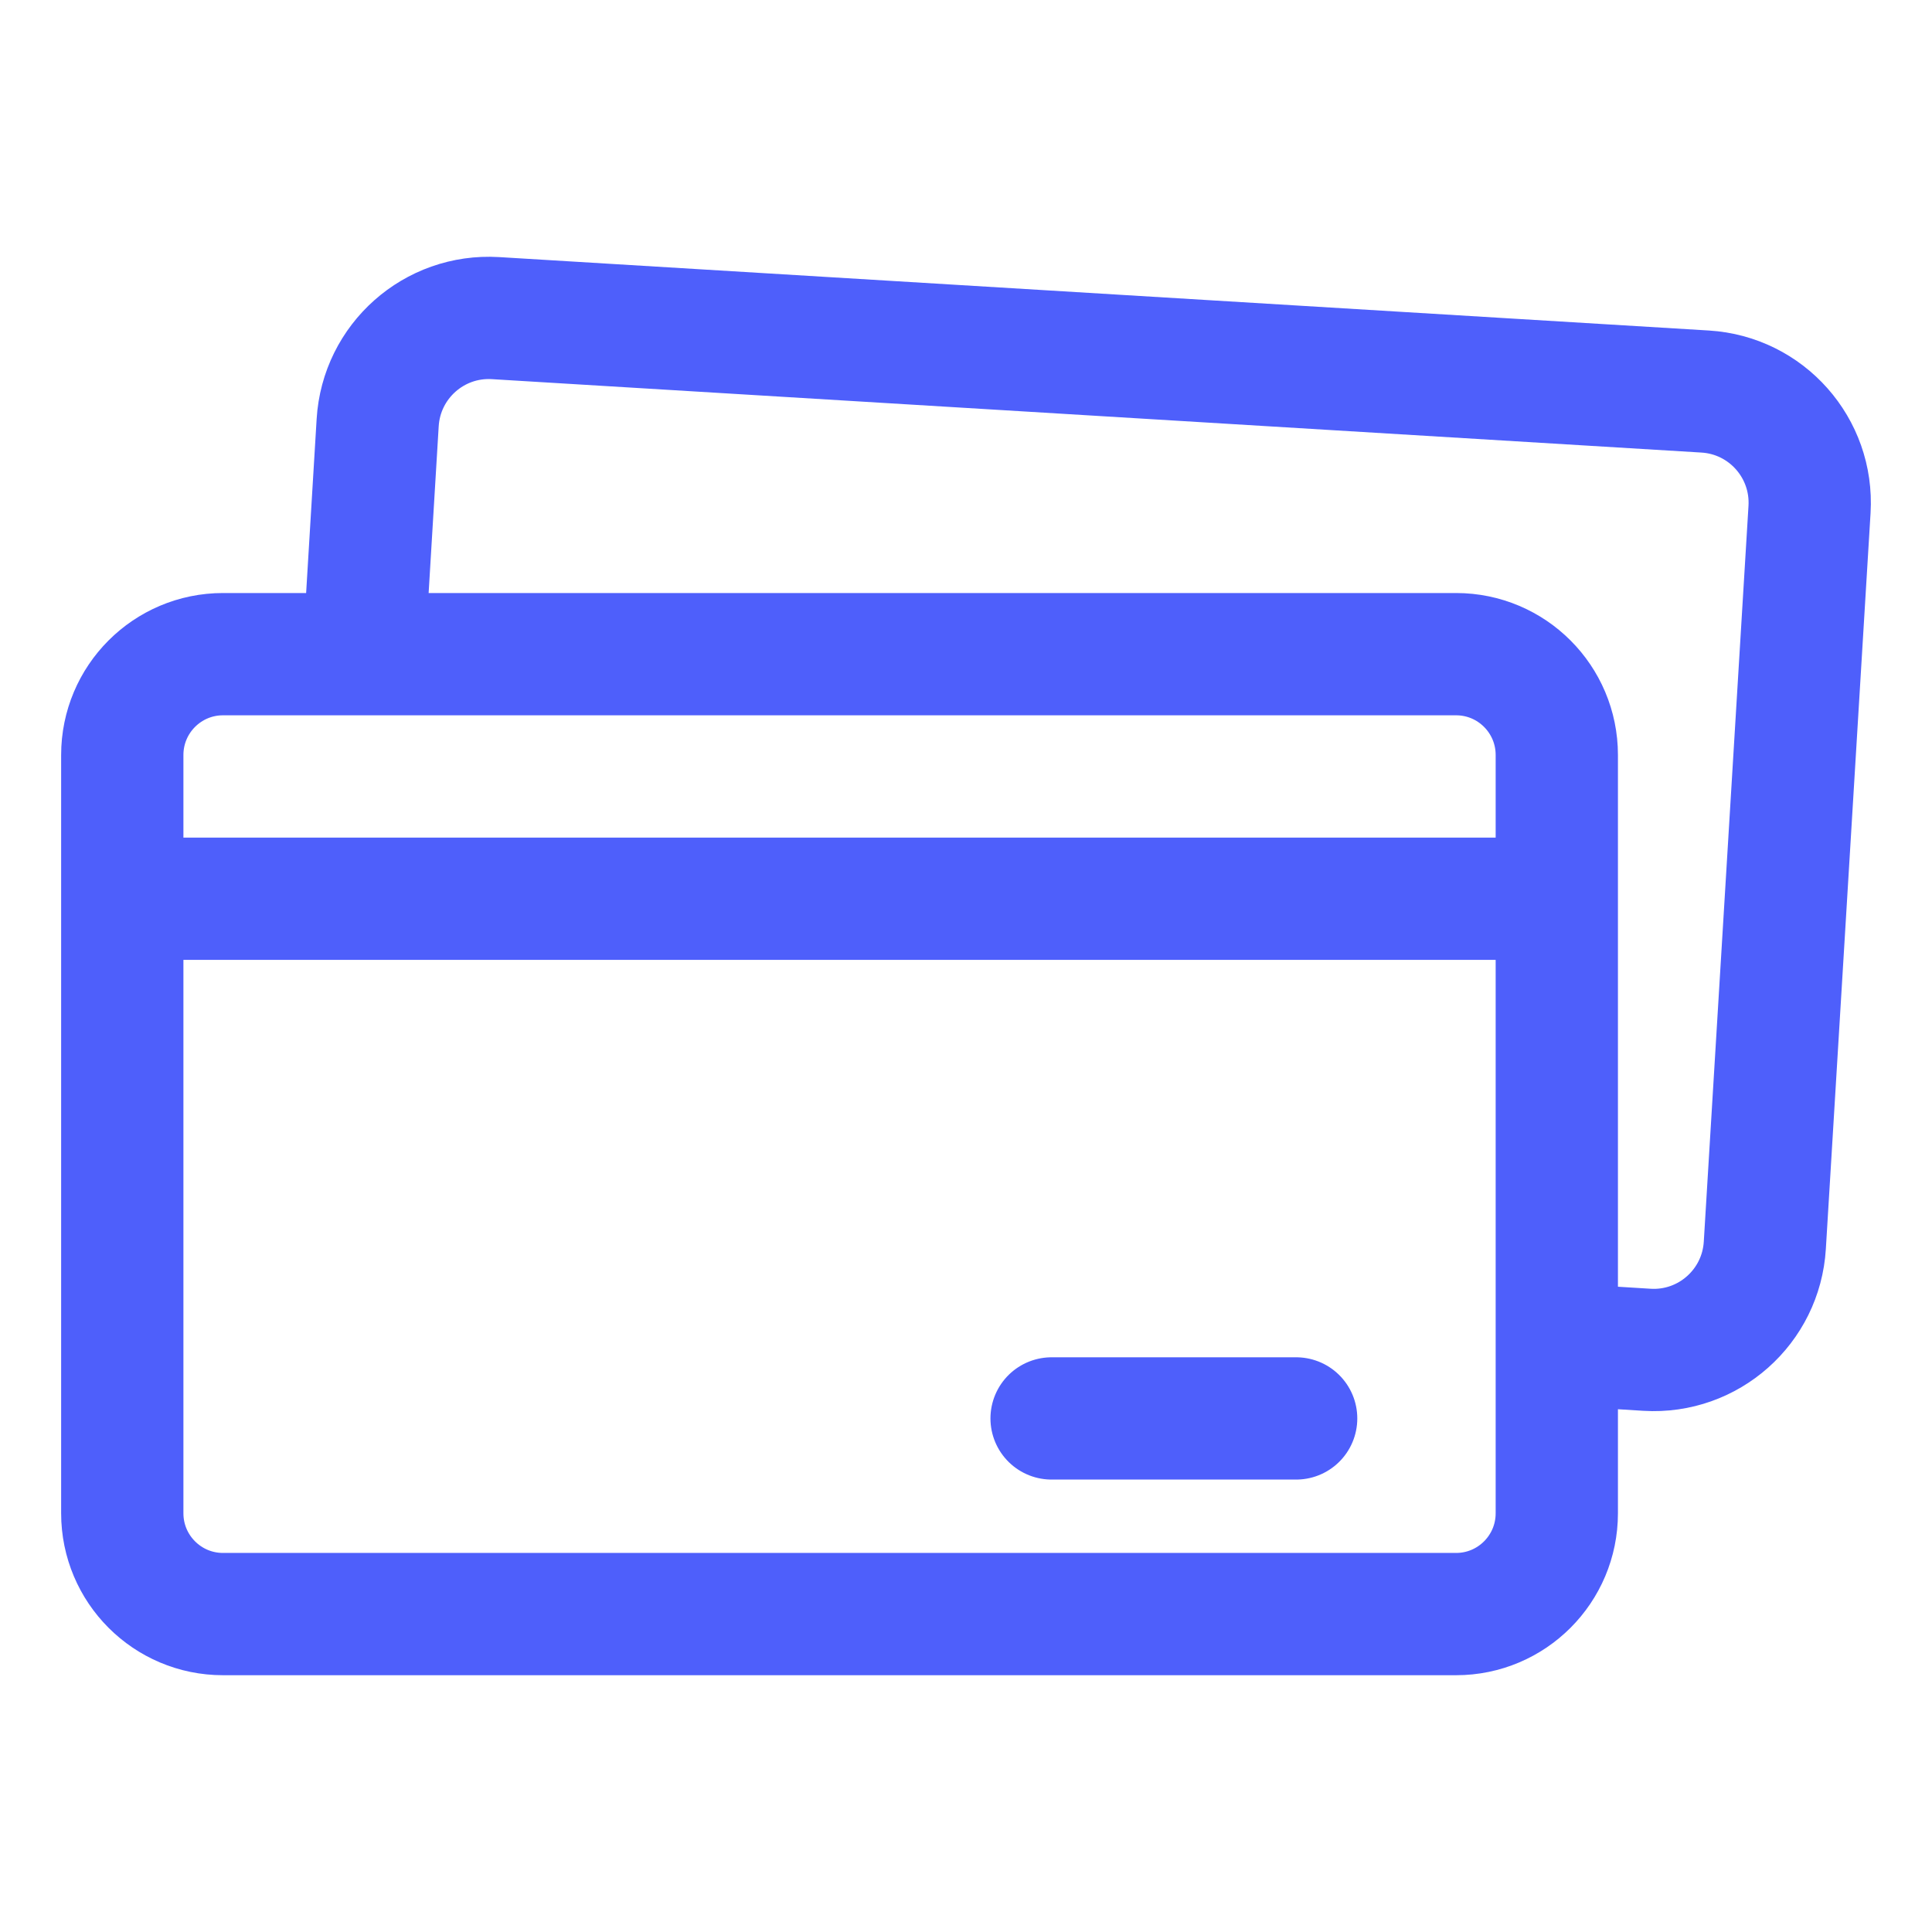 <?xml version="1.0" encoding="UTF-8"?>
<svg xmlns="http://www.w3.org/2000/svg" width="79" height="79" viewBox="0 0 79 79" fill="none">
  <path d="M14.912 26.075L15.443 17.282C15.594 14.77 17.75 12.857 20.26 13.008L69.722 16.01C72.231 16.161 74.143 18.319 73.992 20.832L72.164 50.919C72.013 53.431 69.856 55.345 67.347 55.193L63.666 54.965M5 36.75H63M43 58H53M9.118 26.749H59.54C61.815 26.749 63.658 28.595 63.658 30.872V61.878C63.658 64.154 61.815 66 59.54 66H9.118C6.844 66 5 64.154 5 61.878V30.872C5 28.595 6.844 26.749 9.118 26.749Z" stroke="#4E5FFB" stroke-width="5" stroke-linecap="round" stroke-linejoin="round"></path>
</svg>
